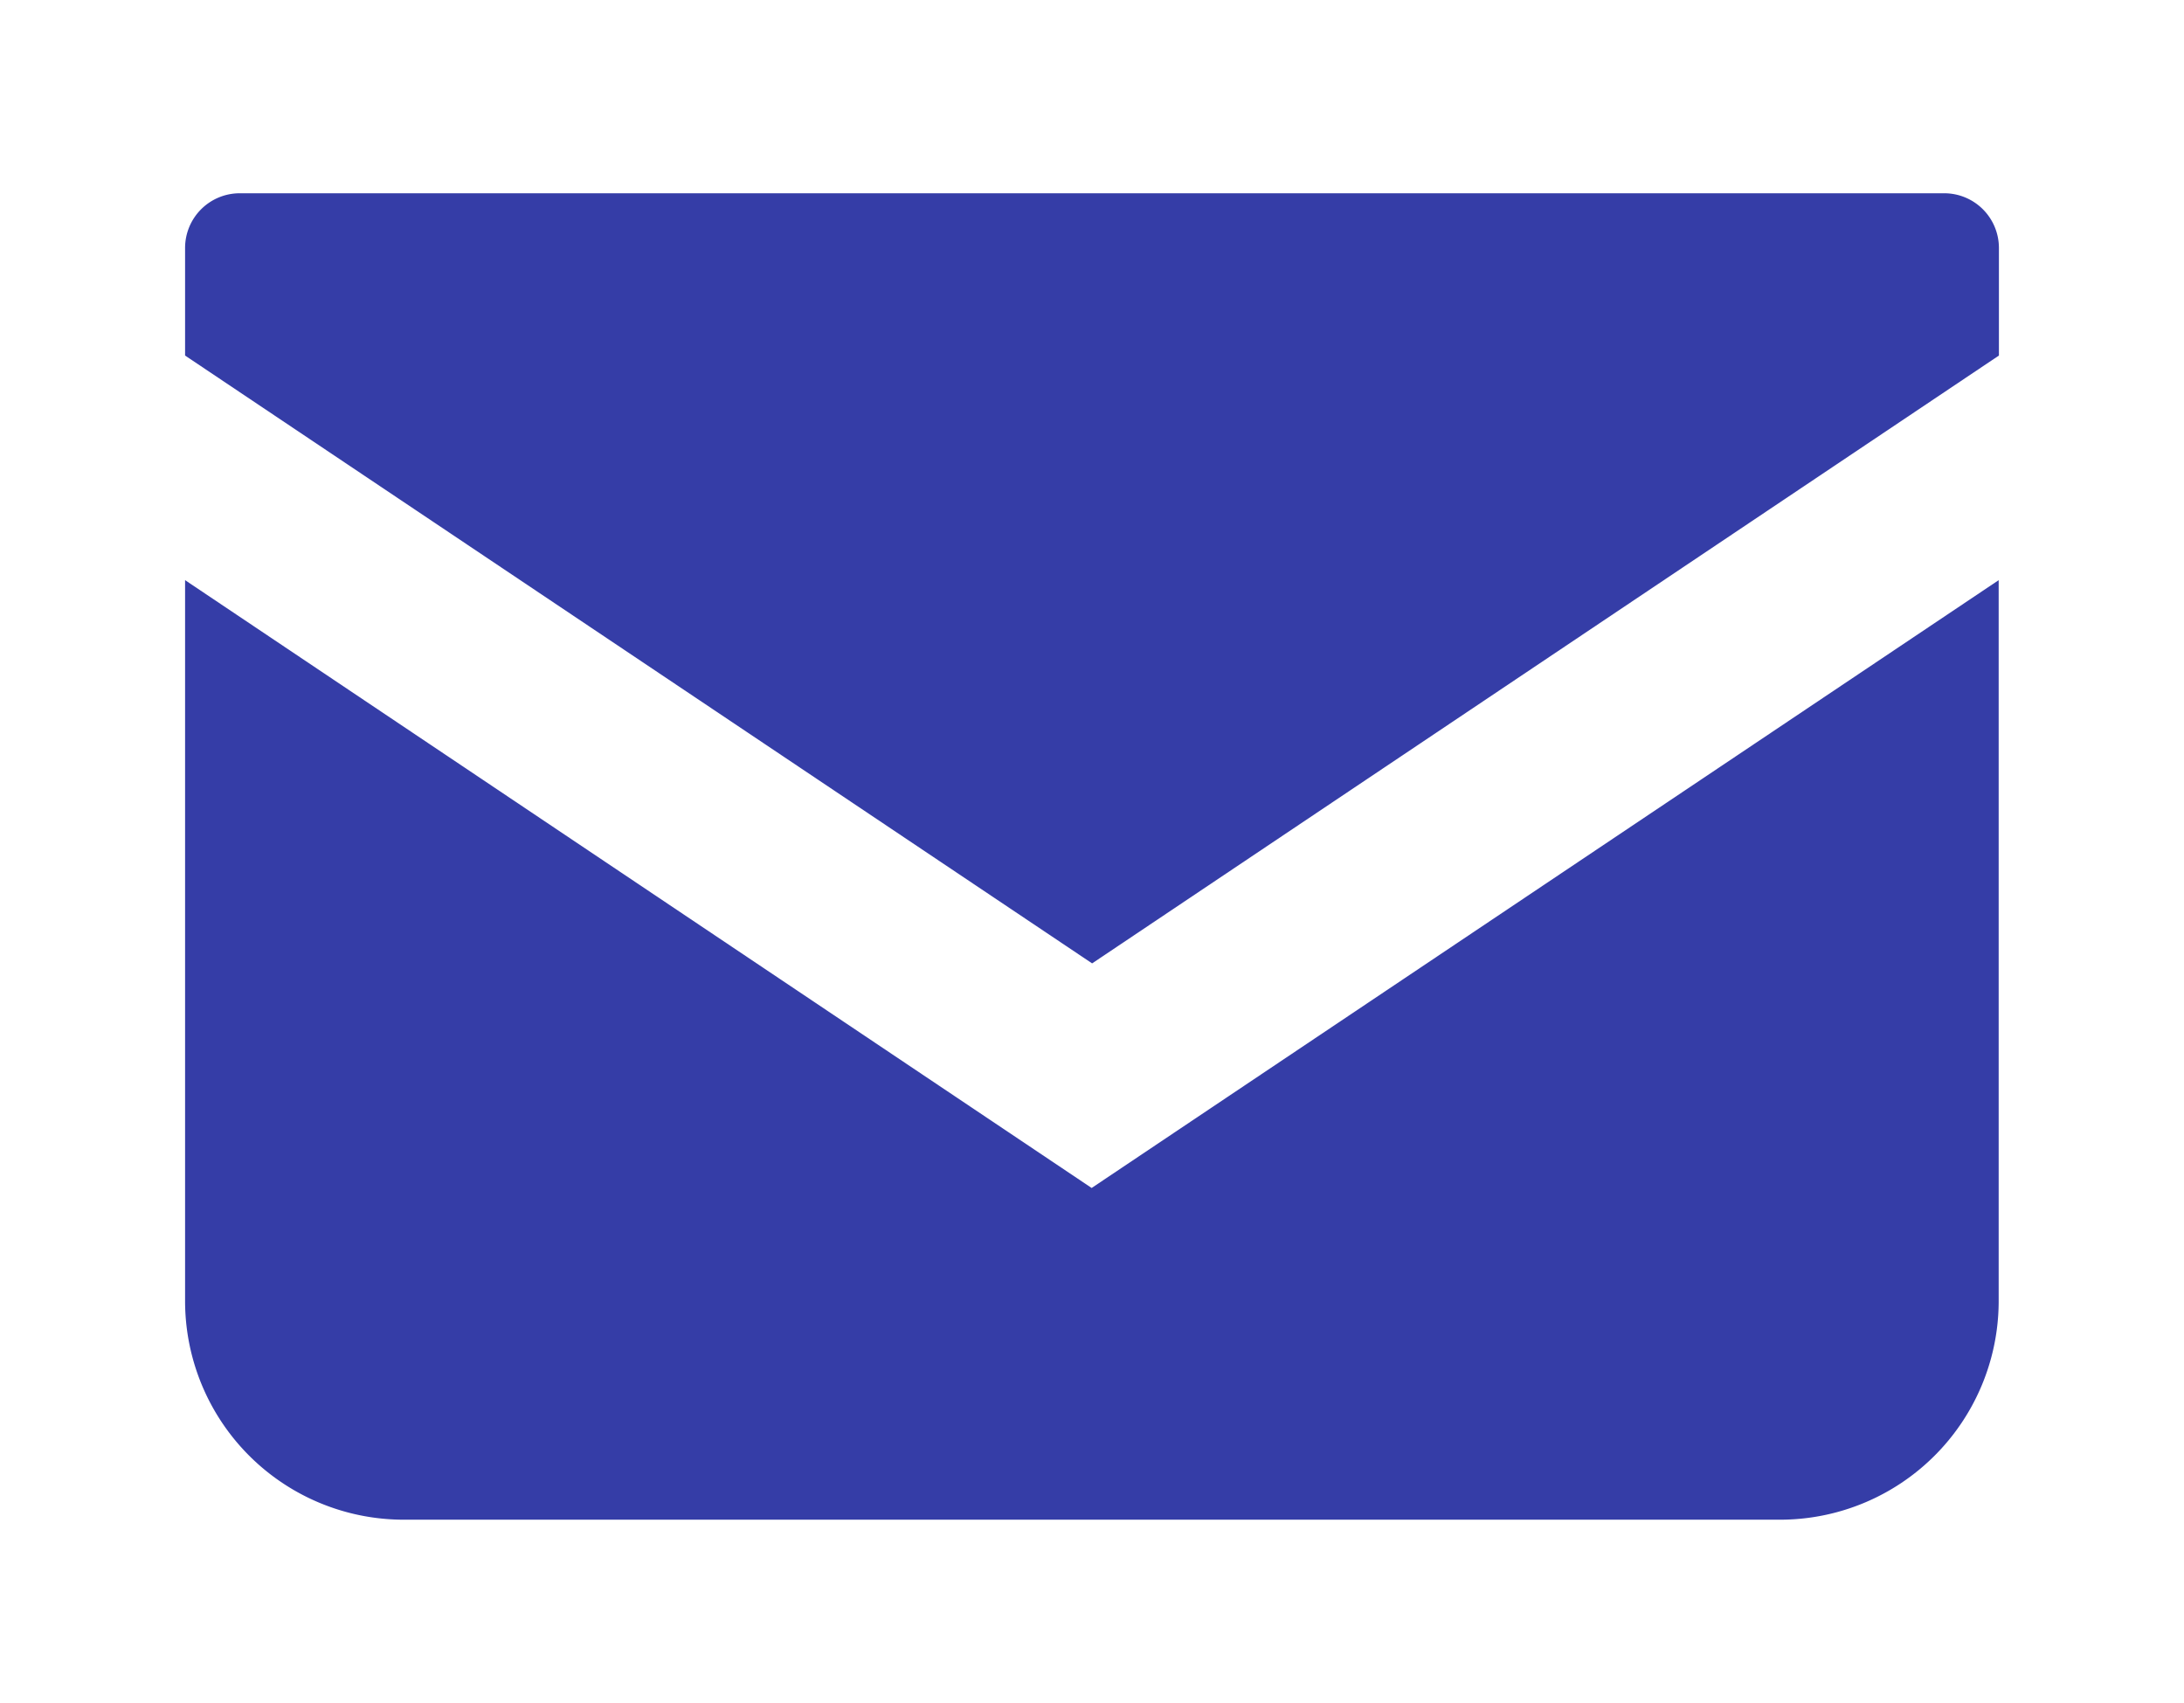 <svg xmlns="http://www.w3.org/2000/svg" xmlns:xlink="http://www.w3.org/1999/xlink" width="118" height="92" viewBox="0 0 118 92">
  <defs>
    <clipPath id="clip-path">
      <rect id="長方形_628" data-name="長方形 628" width="118" height="92" transform="translate(136 11855)" fill="none" stroke="#707070" stroke-width="1"/>
    </clipPath>
  </defs>
  <g id="マスクグループ_67" data-name="マスクグループ 67" transform="translate(-136 -11855)" clip-path="url(#clip-path)">
    <g id="_レイヤー_1-2" transform="translate(146 11865.44)">
      <path id="パス_656" data-name="パス 656" d="M95.044,0H2.955A2.954,2.954,0,0,0,0,2.955V8.766L49.006,41.6,98,8.766V2.955A2.954,2.954,0,0,0,95.044,0Z" transform="translate(0 0)" fill="#353da7"/>
      <path id="パス_657" data-name="パス 657" d="M0,16.76V55.691A11.814,11.814,0,0,0,11.821,67.512H86.166A11.814,11.814,0,0,0,97.987,55.691V16.76L48.981,49.593Z" transform="translate(0 4.139)" fill="#353da7"/>
    </g>
  </g>
</svg>
